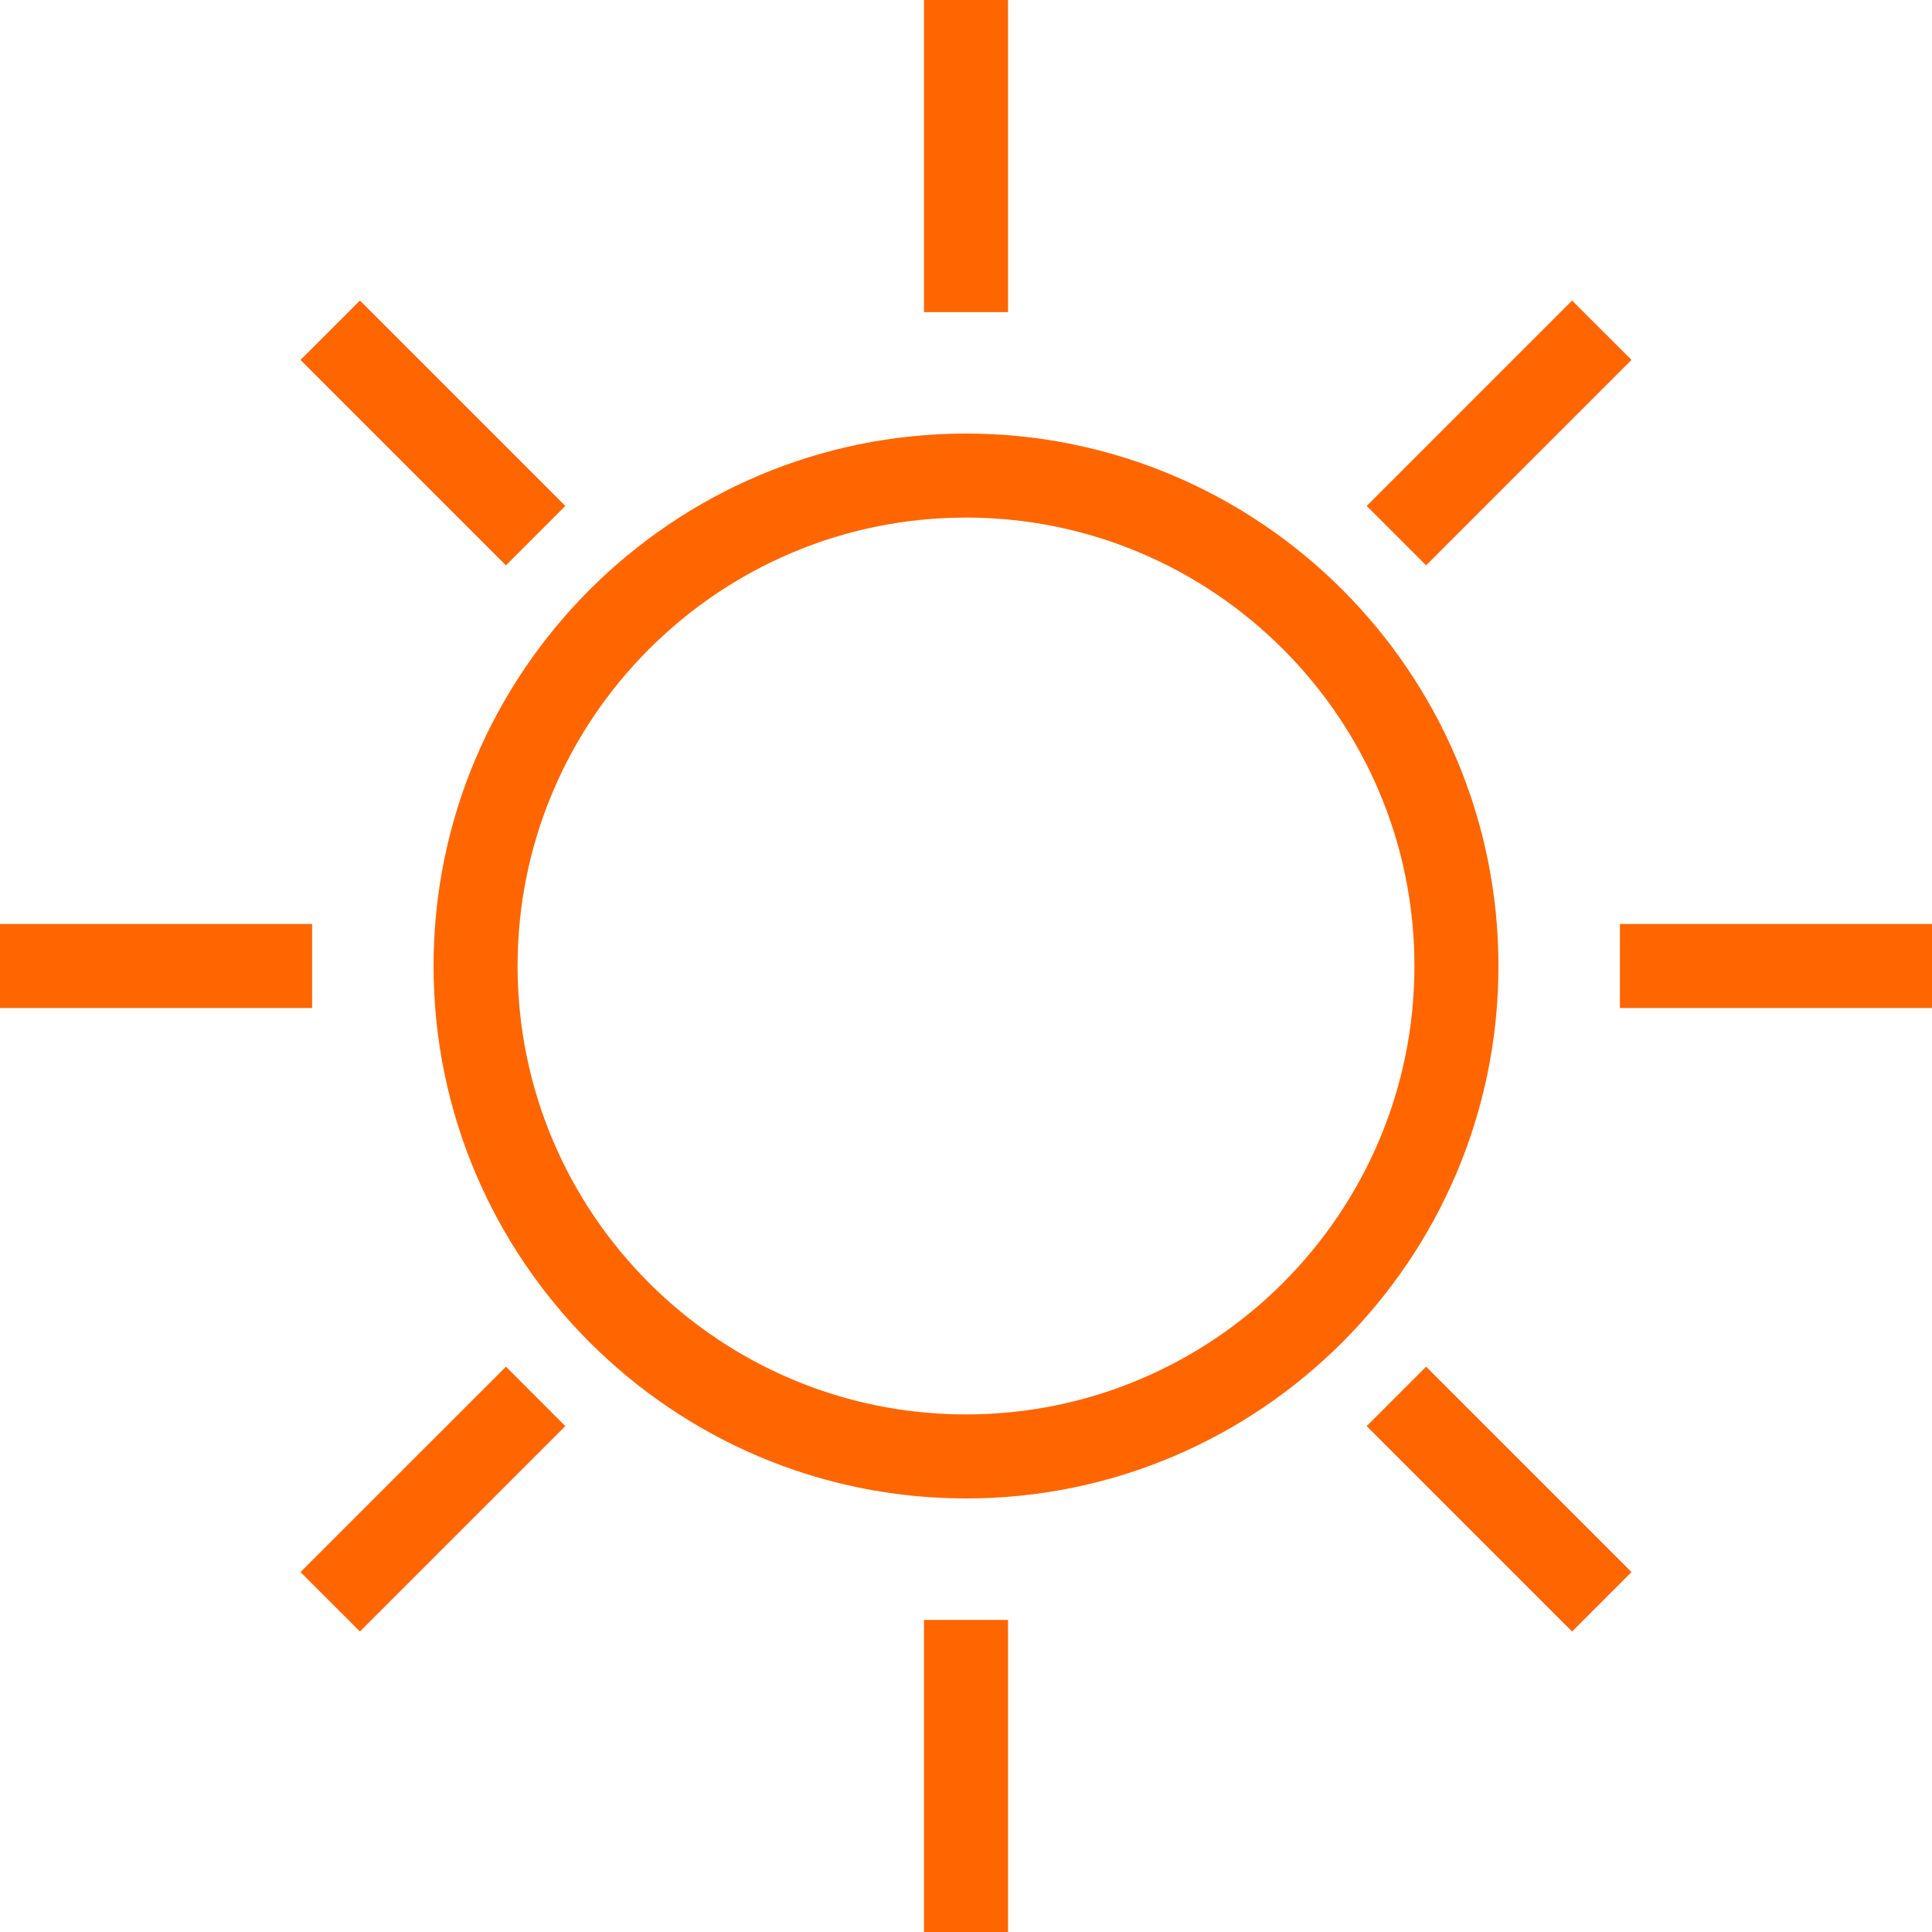 <?xml version="1.0" encoding="UTF-8"?>
<!DOCTYPE svg PUBLIC "-//W3C//DTD SVG 1.1//EN" "http://www.w3.org/Graphics/SVG/1.1/DTD/svg11.dtd">
<!-- Creator: CorelDRAW 2019 (64 Bit) -->
<svg xmlns="http://www.w3.org/2000/svg" xml:space="preserve" width="100%" height="100%" version="1.1" style="shape-rendering:geometricPrecision; text-rendering:geometricPrecision; image-rendering:optimizeQuality; fill-rule:evenodd; clip-rule:evenodd"
viewBox="0 0 2207.97 2208"
 xmlns:xlink="http://www.w3.org/1999/xlink"
 xmlns:xodm="http://www.corel.com/coreldraw/odm/2003">
 <defs>
  <style type="text/css">
   <![CDATA[
    .fil0 {fill:#FF6600;fill-rule:nonzero}
   ]]>
  </style>
 </defs>
 <g id="Camada_x0020_1">
  <g id="_3006053004288">
   <path class="fil0" d="M1103.99 1616.47c-282.57,0 -512.48,-229.91 -512.48,-512.48 0,-282.58 229.91,-512.48 512.48,-512.48 282.58,0 512.48,229.9 512.48,512.48 0,282.57 -229.9,512.48 -512.48,512.48zm0 -1120.98c-335.53,0 -608.5,272.97 -608.5,608.5 0,335.52 272.97,608.5 608.5,608.5 335.53,0 608.5,-272.98 608.5,-608.5 0,-335.53 -272.97,-608.5 -608.5,-608.5z"/>
   <polygon class="fil0" points="1055.97,356.7 1152,356.7 1152,0.01 1055.97,0.01 "/>
   <polygon class="fil0" points="1055.97,2208.01 1152,2208.01 1152,1851.32 1055.97,1851.32 "/>
   <polygon class="fil0" points="646.08,578.2 411.34,343.46 343.43,411.34 578.21,646.11 "/>
   <polygon class="fil0" points="1561.9,1629.81 1796.64,1864.55 1864.55,1796.63 1629.81,1561.89 "/>
   <polygon class="fil0" points="1864.55,411.34 1796.64,343.46 1561.9,578.2 1629.81,646.11 "/>
   <polygon class="fil0" points="343.43,1796.63 411.34,1864.55 646.08,1629.81 578.21,1561.89 "/>
   <polygon class="fil0" points="1851.31,1151.99 2207.97,1151.99 2207.97,1055.96 1851.31,1055.96 "/>
   <polygon class="fil0" points="0.01,1151.99 356.67,1151.99 356.67,1055.96 0.01,1055.96 "/>
  </g>
 </g>
</svg>
